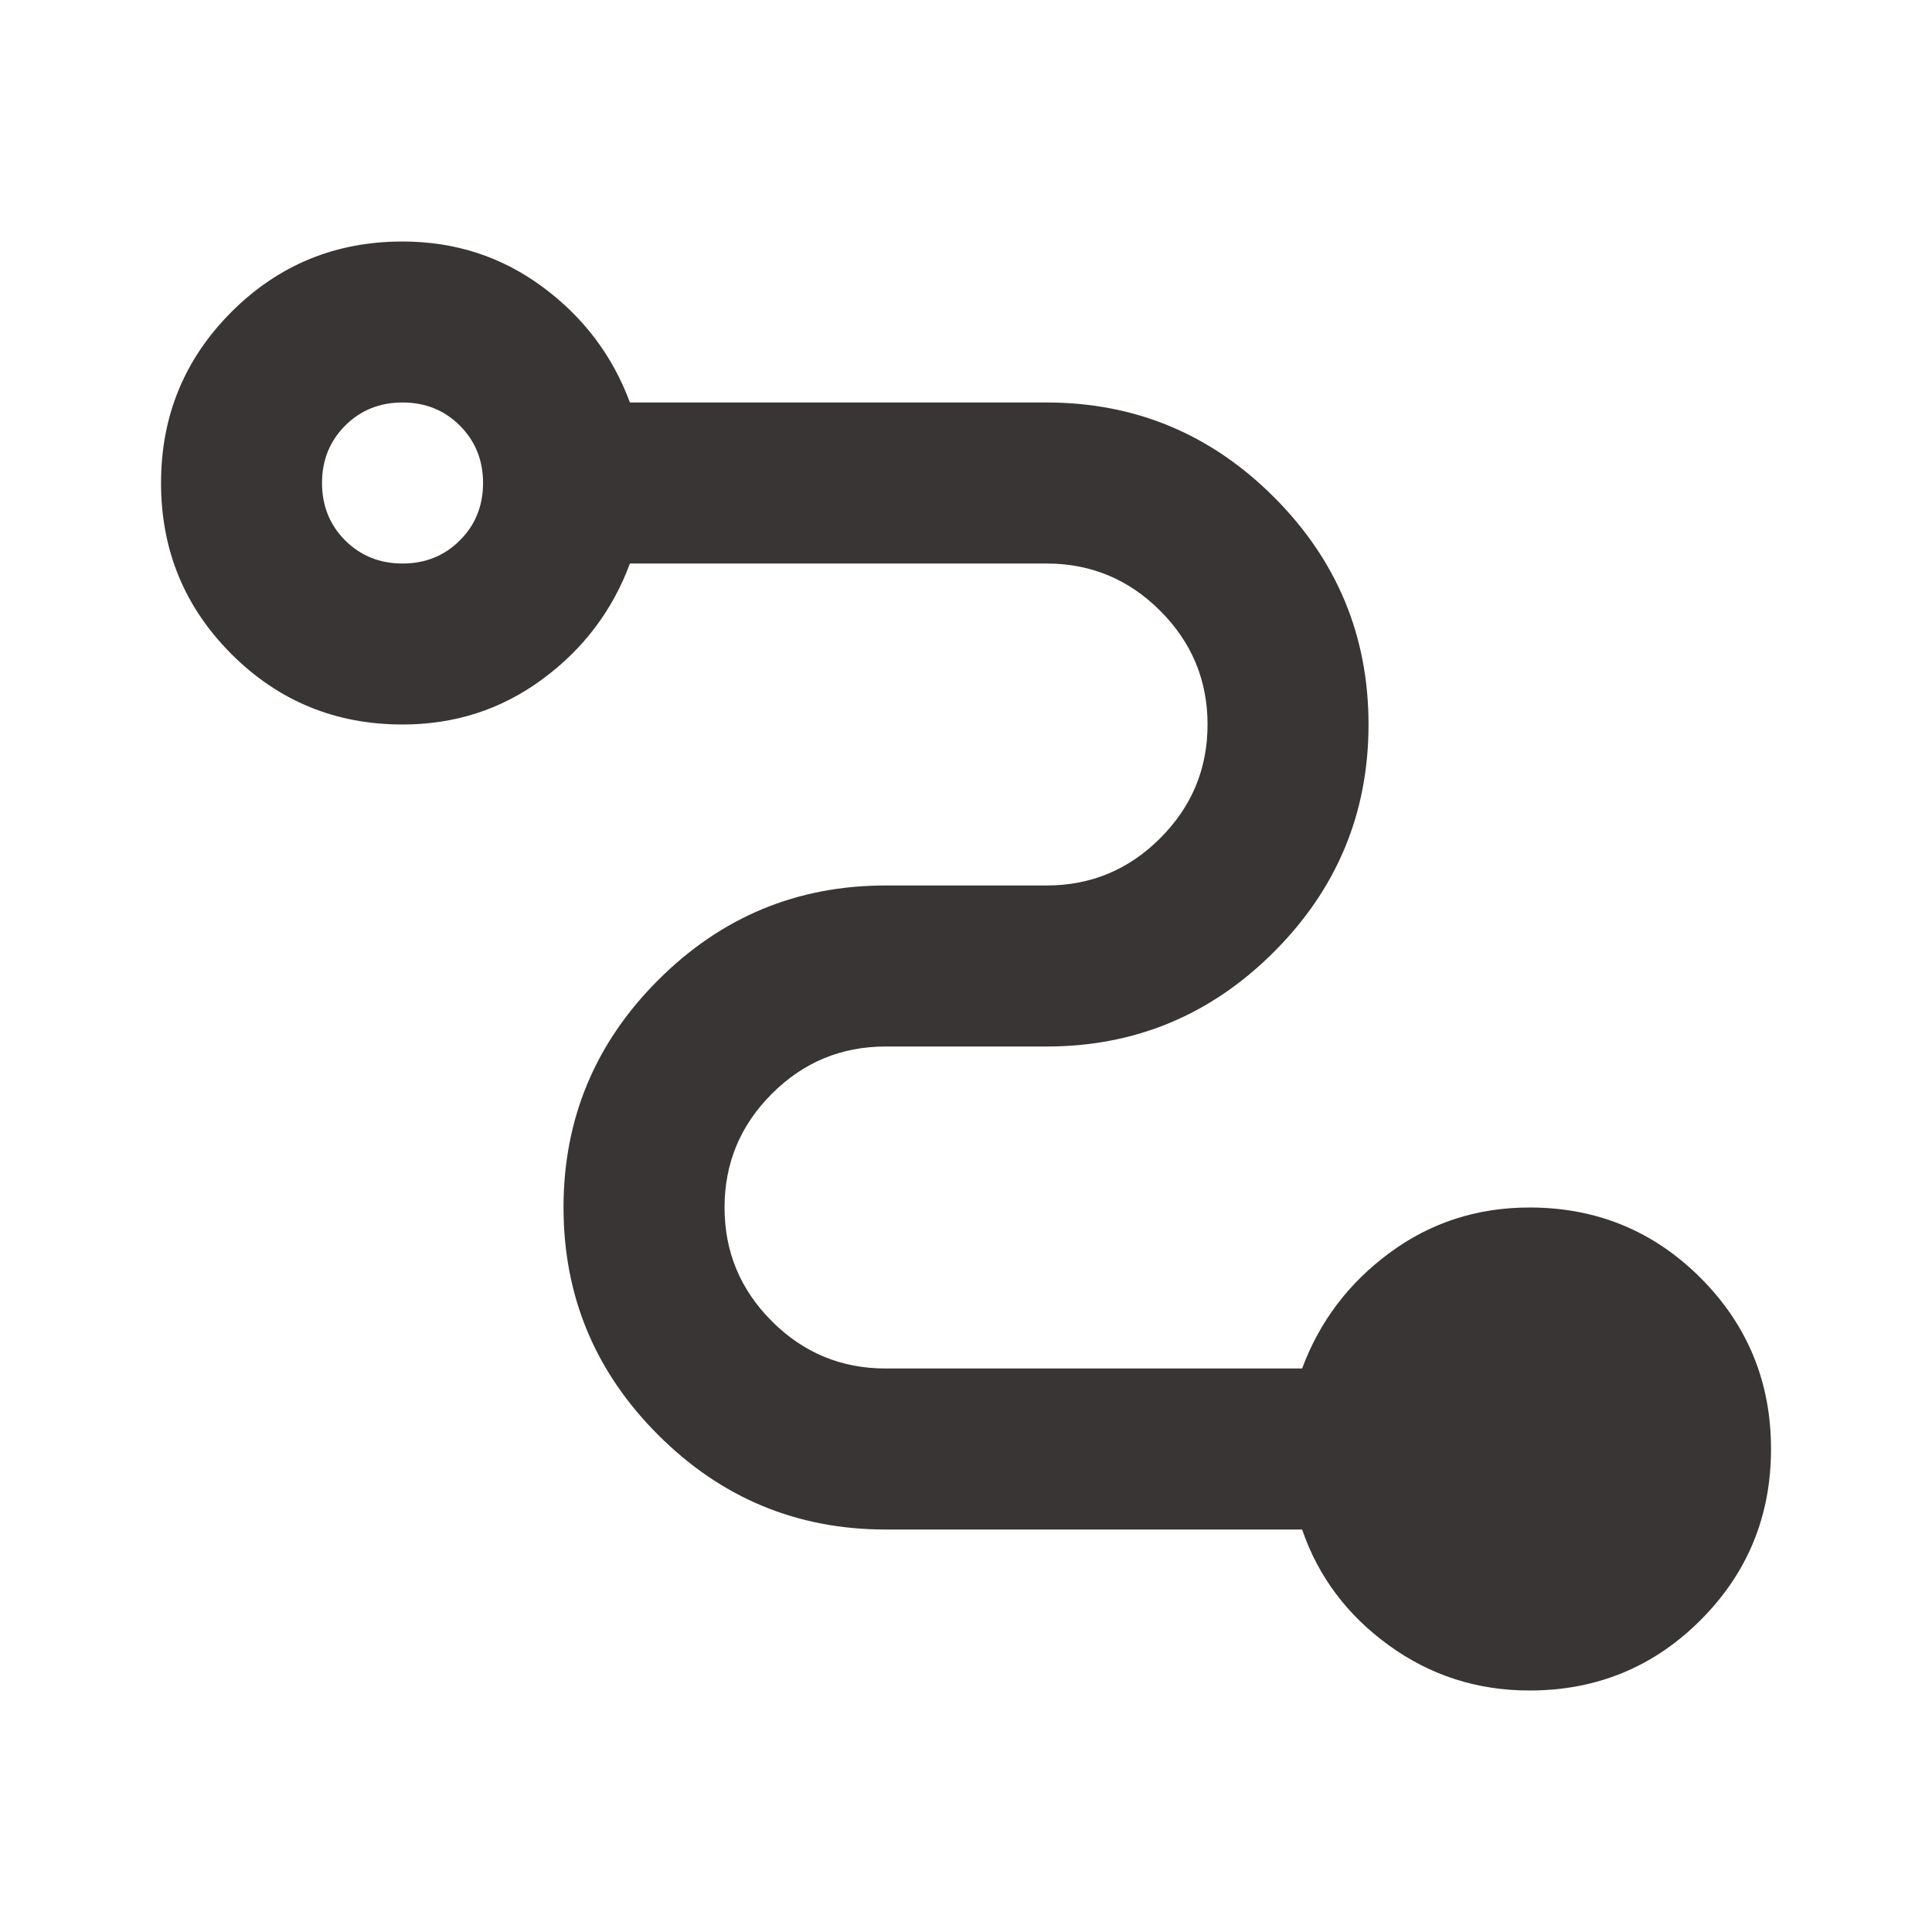 <svg xmlns="http://www.w3.org/2000/svg" fill="none" viewBox="0 0 40 40" height="40" width="40">
<path fill="#393535" d="M31.667 35C30.584 35 29.612 34.688 28.751 34.062C27.89 33.438 27.292 32.639 26.959 31.667H18.334C16.501 31.667 14.931 31.014 13.626 29.708C12.32 28.403 11.667 26.833 11.667 25C11.667 23.167 12.32 21.597 13.626 20.292C14.931 18.986 16.501 18.333 18.334 18.333H21.667C22.584 18.333 23.369 18.007 24.021 17.354C24.674 16.701 25.001 15.917 25.001 15C25.001 14.083 24.674 13.299 24.021 12.646C23.369 11.993 22.584 11.667 21.667 11.667H13.042C12.681 12.639 12.077 13.438 11.23 14.062C10.383 14.688 9.417 15 8.334 15C6.945 15 5.765 14.514 4.792 13.542C3.82 12.569 3.334 11.389 3.334 10C3.334 8.611 3.82 7.431 4.792 6.458C5.765 5.486 6.945 5 8.334 5C9.417 5 10.383 5.312 11.23 5.938C12.077 6.562 12.681 7.361 13.042 8.333H21.667C23.501 8.333 25.07 8.986 26.376 10.292C27.681 11.597 28.334 13.167 28.334 15C28.334 16.833 27.681 18.403 26.376 19.708C25.07 21.014 23.501 21.667 21.667 21.667H18.334C17.417 21.667 16.633 21.993 15.98 22.646C15.327 23.299 15.001 24.083 15.001 25C15.001 25.917 15.327 26.701 15.98 27.354C16.633 28.007 17.417 28.333 18.334 28.333H26.959C27.32 27.361 27.924 26.562 28.771 25.938C29.619 25.312 30.584 25 31.667 25C33.056 25 34.237 25.486 35.209 26.458C36.181 27.431 36.667 28.611 36.667 30C36.667 31.389 36.181 32.569 35.209 33.542C34.237 34.514 33.056 35 31.667 35ZM8.334 11.667C8.806 11.667 9.202 11.507 9.521 11.188C9.841 10.868 10.001 10.472 10.001 10C10.001 9.528 9.841 9.132 9.521 8.812C9.202 8.493 8.806 8.333 8.334 8.333C7.862 8.333 7.466 8.493 7.146 8.812C6.827 9.132 6.667 9.528 6.667 10C6.667 10.472 6.827 10.868 7.146 11.188C7.466 11.507 7.862 11.667 8.334 11.667Z"></path>
</svg>
